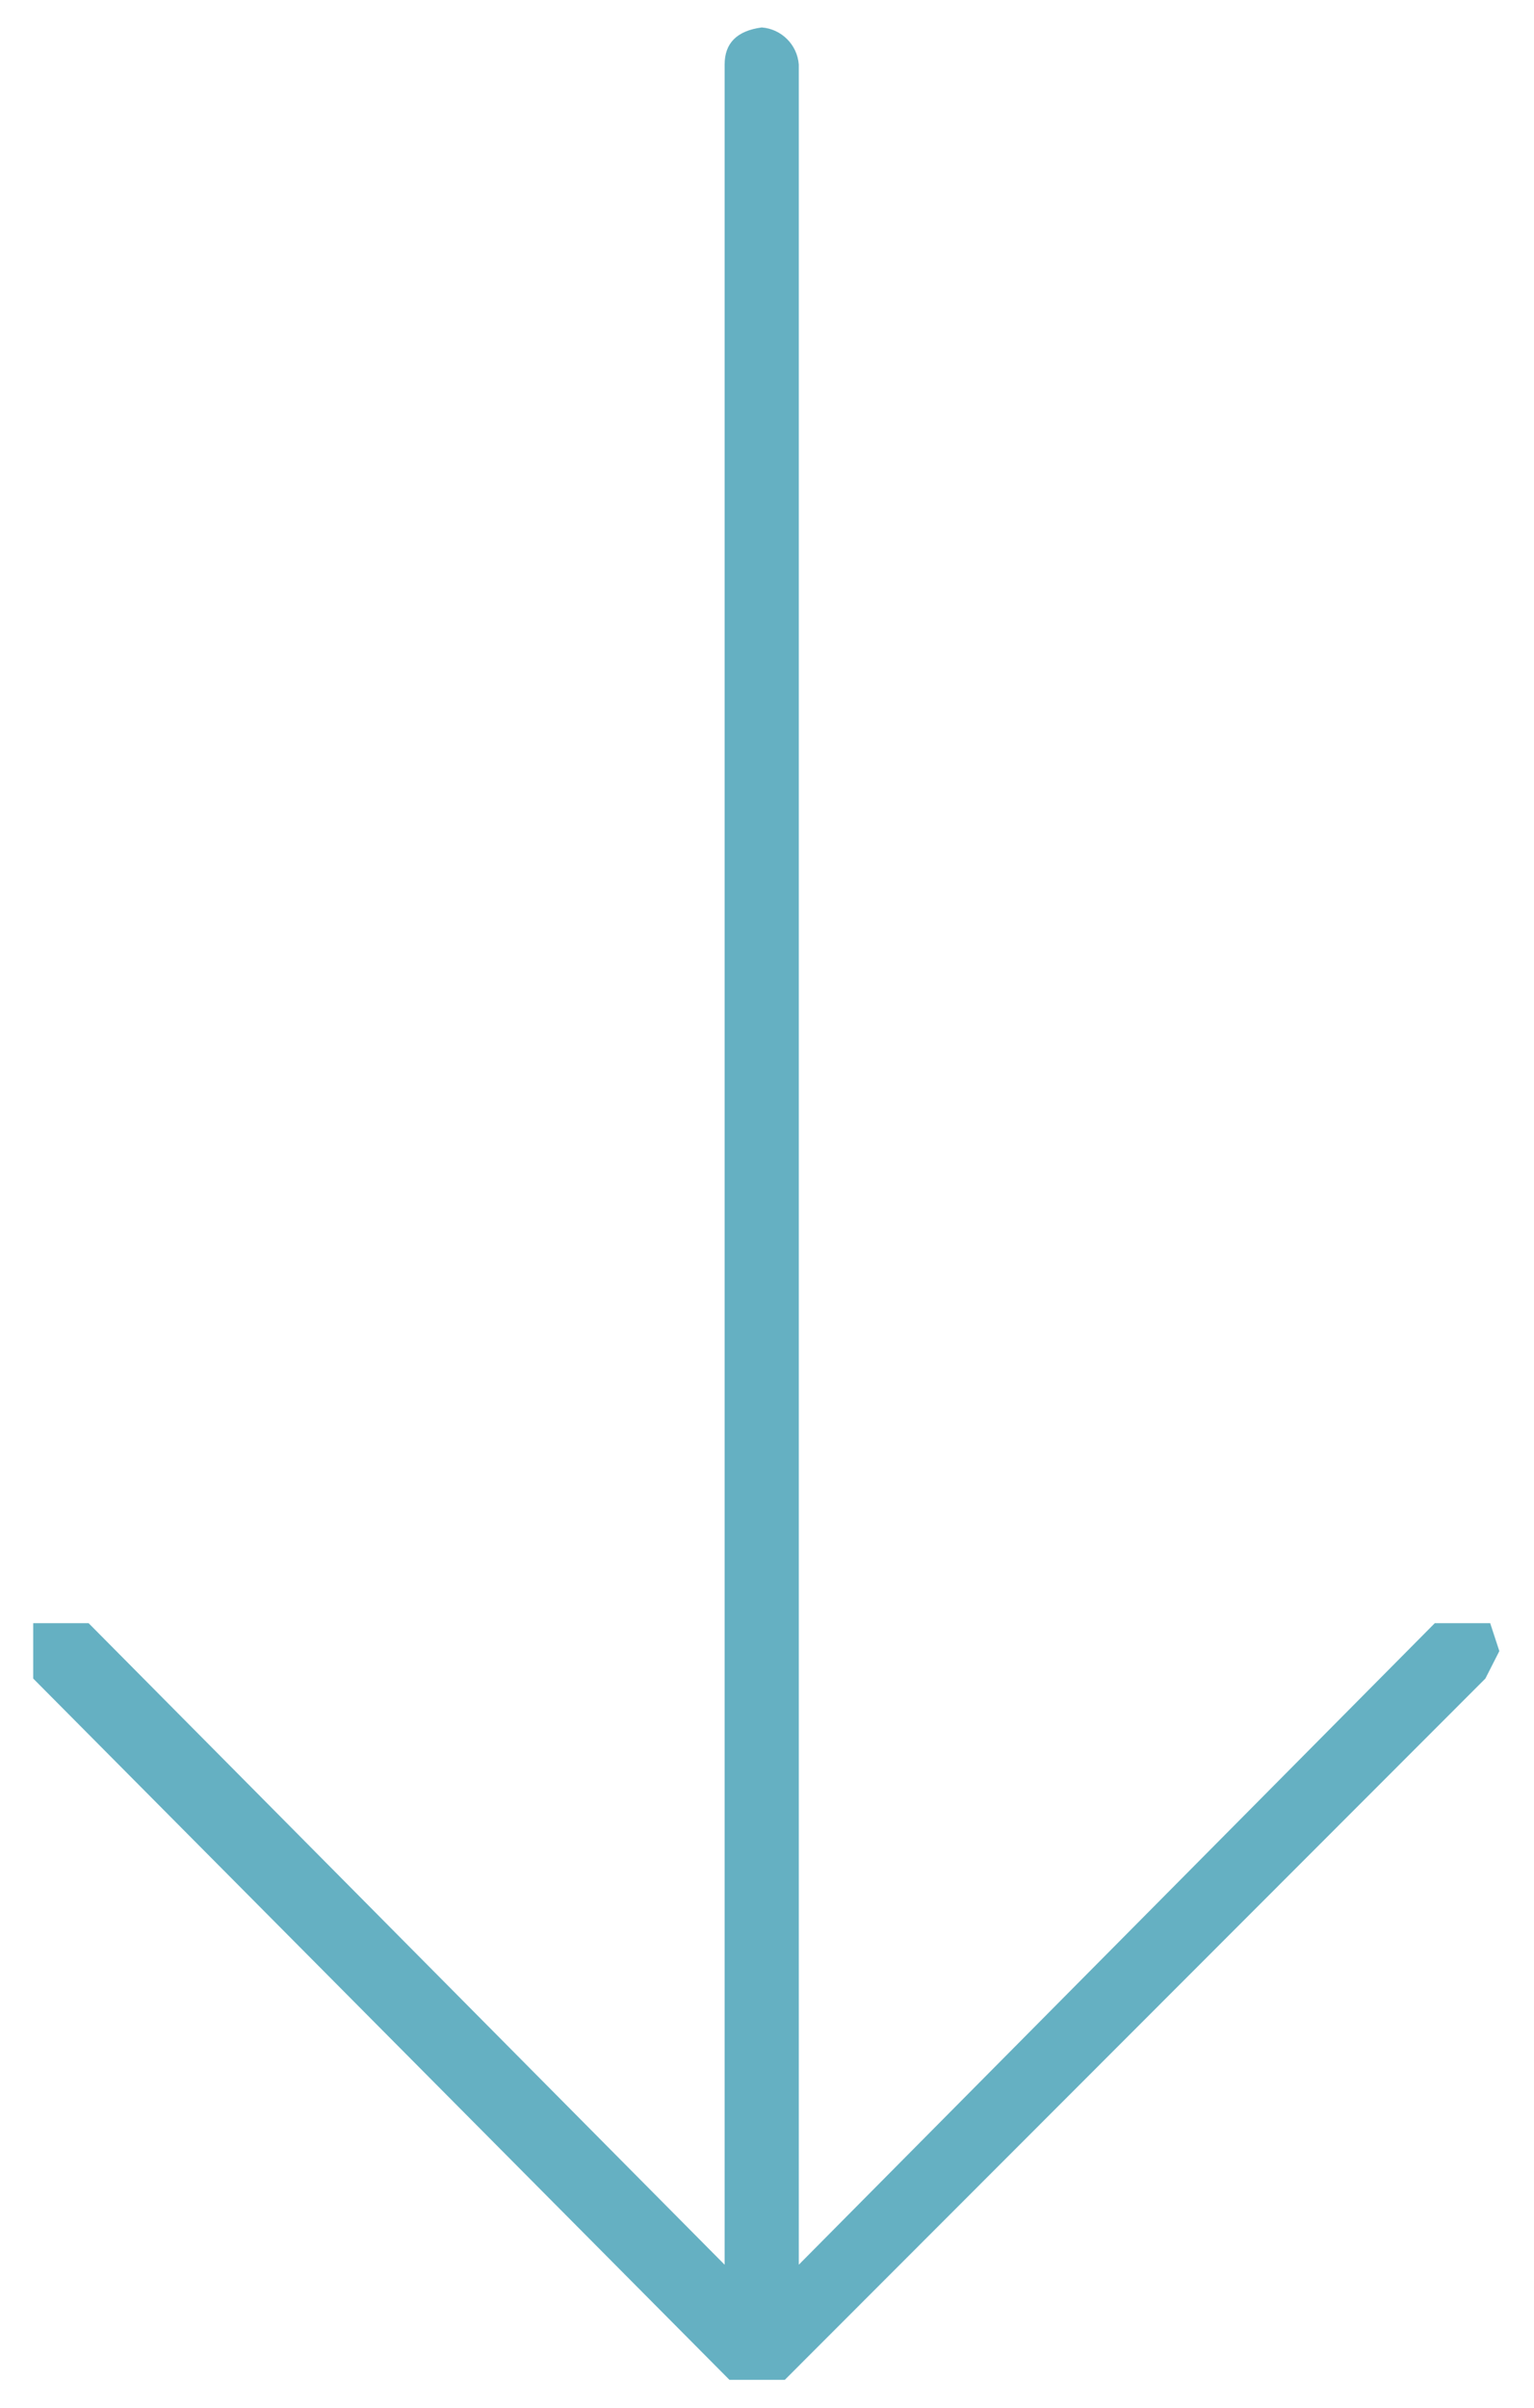 <svg xmlns="http://www.w3.org/2000/svg" xml:space="preserve" style="enable-background:new 0 0 318.6 500" viewBox="0 0 318.6 500"><path d="M151.5 499.1 6.9 353.5V342h11.5l132.1 133.2V18.4c0-4.4 2.5-7 7.7-7.7 4.1.3 7.4 3.6 7.7 7.7v456.8L298 342h11.5l1.9 5.8-2.9 5.7L163 499.1h-11.5z" style="fill:#65b0c2" transform="translate(0 -5)"/></svg>